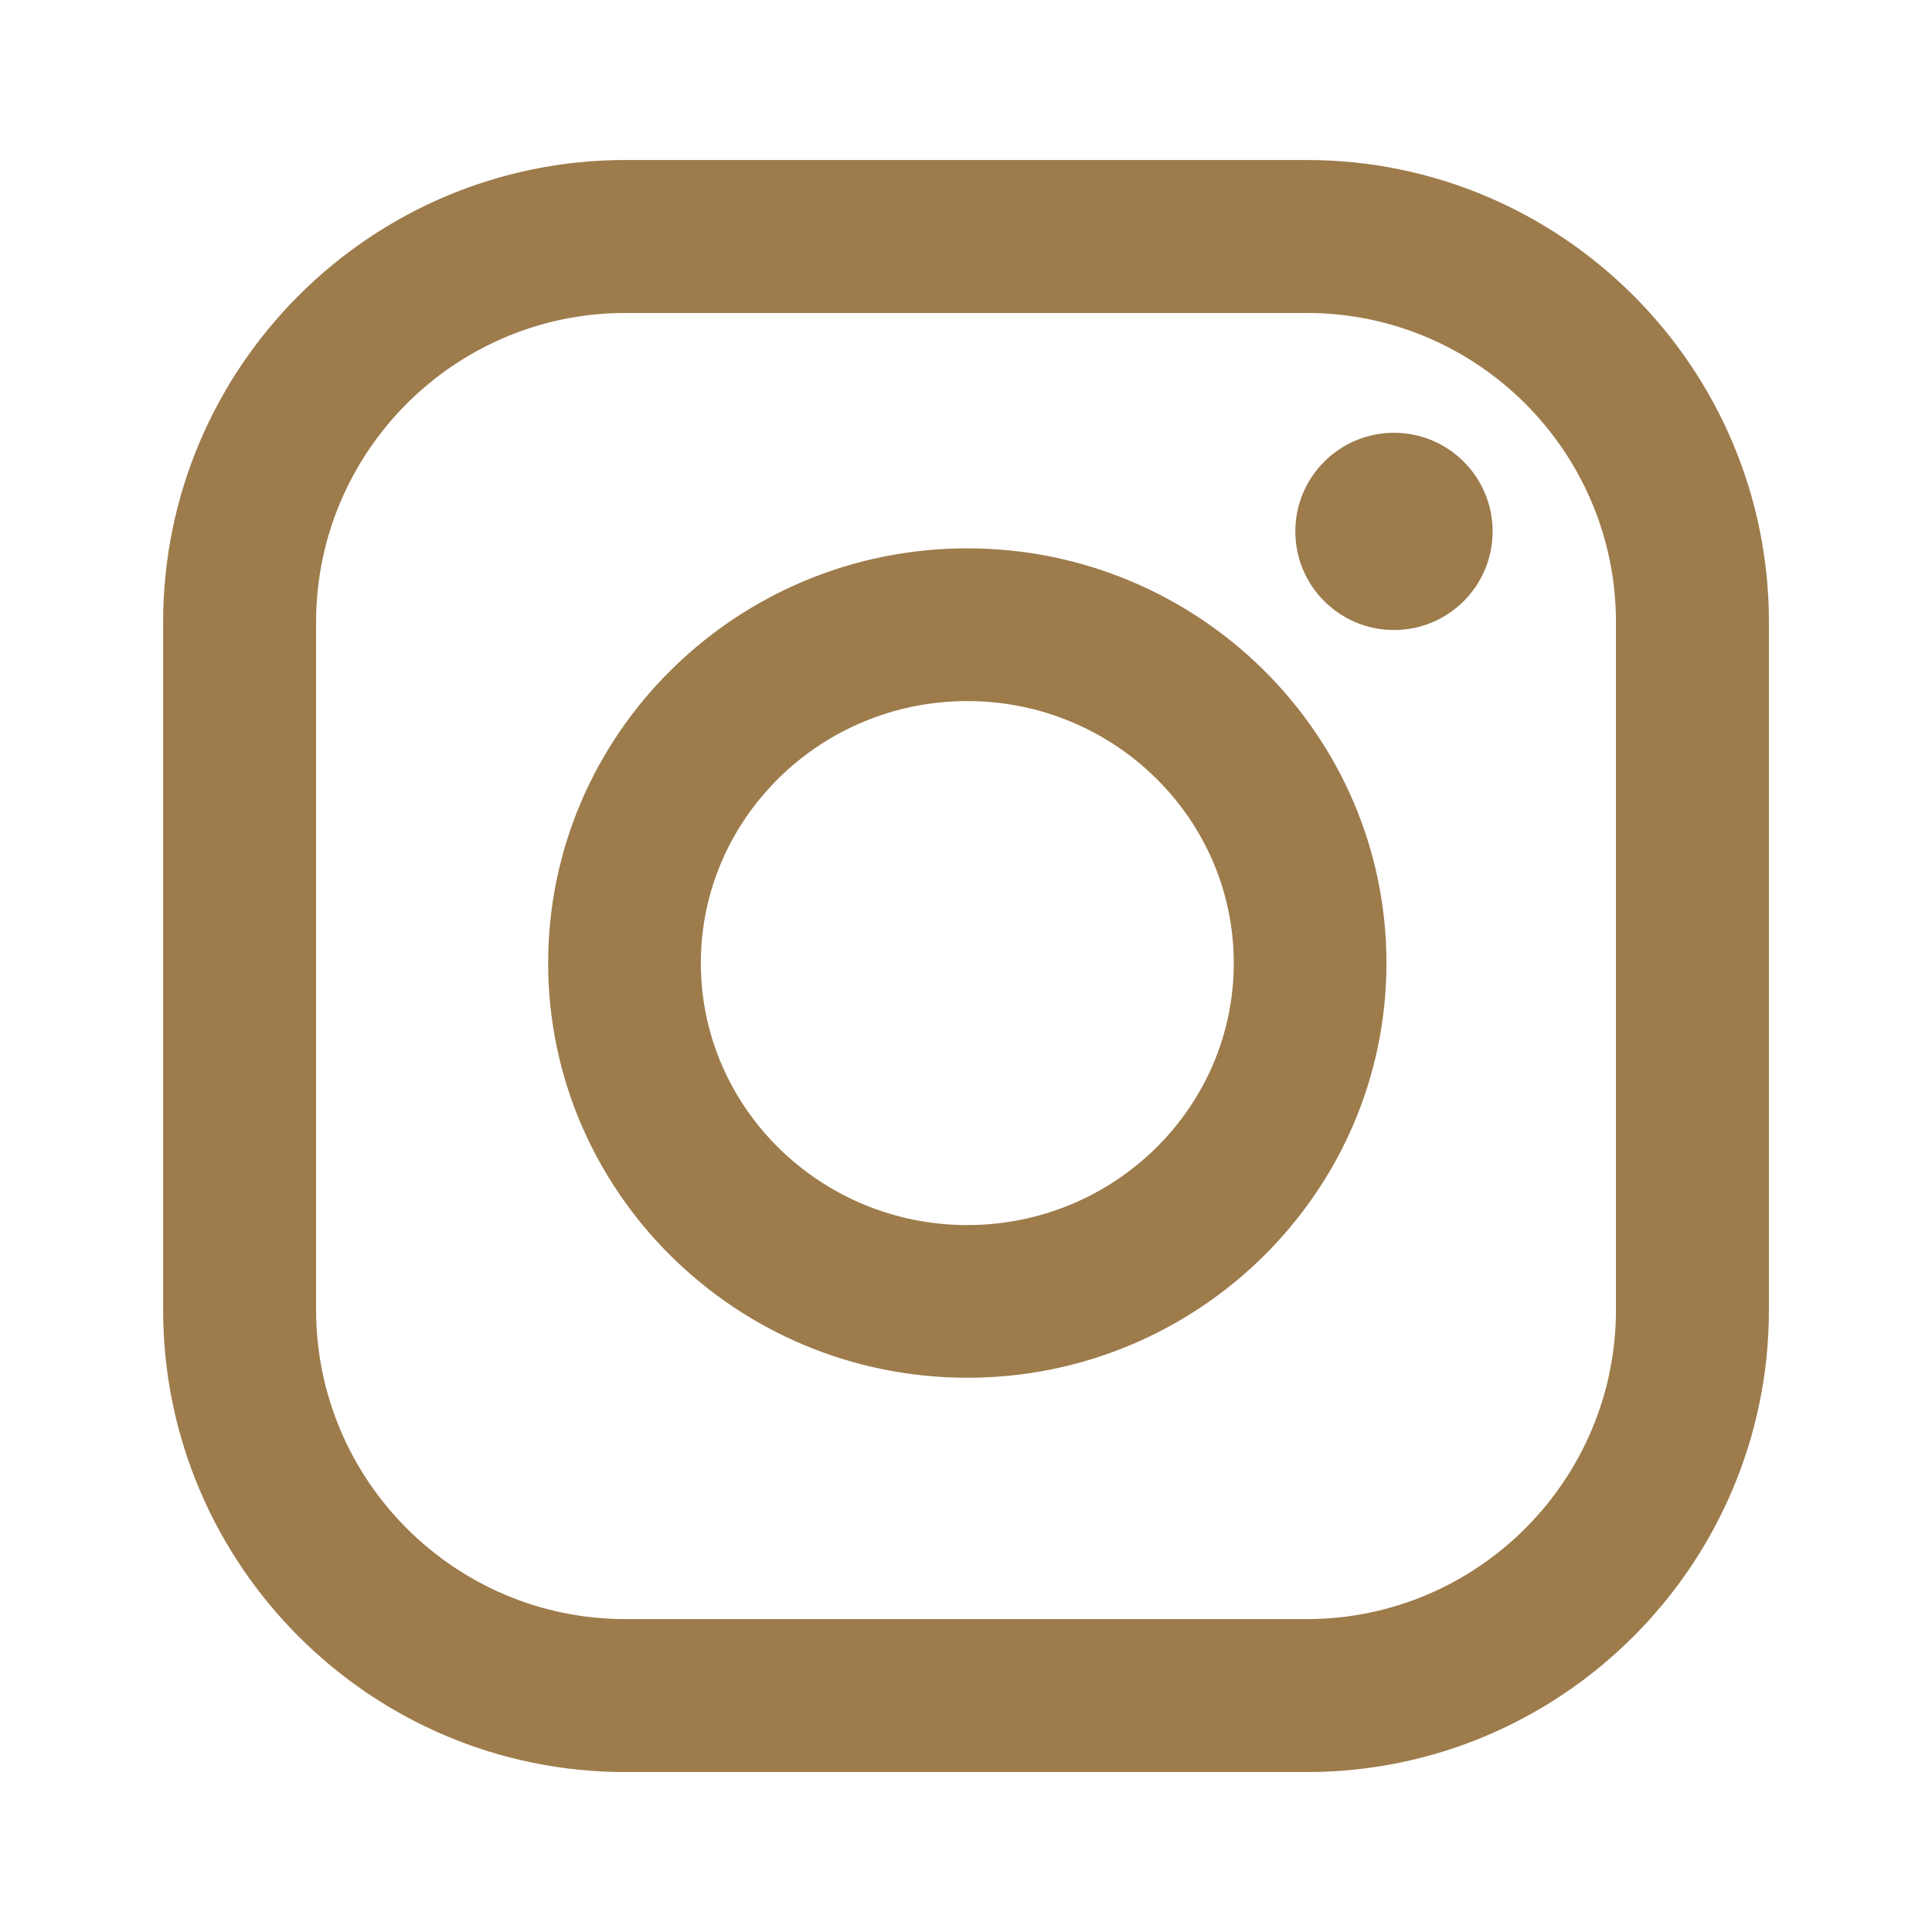 <?xml version="1.0" encoding="UTF-8"?> <svg xmlns="http://www.w3.org/2000/svg" viewBox="0 0 33.99 33.99" data-guides="{&quot;vertical&quot;:[],&quot;horizontal&quot;:[]}"><defs></defs><path fill="#9d7b4b" stroke="none" fill-opacity="1" stroke-width="1" stroke-opacity="1" clip-rule="evenodd" fill-rule="evenodd" id="tSvg22c8f32891" title="Path 1" d="M22.99 2.815C18.994 2.815 14.998 2.815 11.002 2.815C6.518 2.815 2.87 6.463 2.87 10.947C2.87 14.979 2.87 19.012 2.87 23.044C2.87 27.528 6.518 31.176 11.002 31.176C14.998 31.176 18.994 31.176 22.99 31.176C27.474 31.176 31.121 27.528 31.121 23.044C31.121 19.012 31.121 14.979 31.121 10.947C31.121 6.463 27.474 2.815 22.99 2.815ZM28.43 23.044C28.43 26.044 25.989 28.485 22.99 28.485C18.994 28.485 14.998 28.485 11.002 28.485C8.002 28.485 5.561 26.044 5.561 23.044C5.561 19.012 5.561 14.979 5.561 10.947C5.561 7.947 8.002 5.506 11.002 5.506C14.998 5.506 18.994 5.506 22.99 5.506C25.989 5.506 28.43 7.947 28.43 10.947C28.43 14.979 28.43 19.012 28.43 23.044ZM17.018 9.647C12.952 9.647 9.644 12.92 9.644 16.944C9.644 20.966 12.952 24.239 17.018 24.239C21.084 24.239 24.392 20.966 24.392 16.944C24.392 12.92 21.084 9.647 17.018 9.647ZM17.018 21.553C14.433 21.553 12.33 19.485 12.33 16.944C12.33 14.402 14.433 12.334 17.018 12.334C19.603 12.334 21.706 14.402 21.706 16.944C21.706 19.485 19.604 21.553 17.018 21.553ZM26.26 9.349C26.26 10.307 25.483 11.084 24.525 11.084C23.566 11.084 22.789 10.307 22.789 9.349C22.789 8.391 23.566 7.614 24.525 7.614C25.483 7.614 26.26 8.391 26.26 9.349Z"></path></svg> 